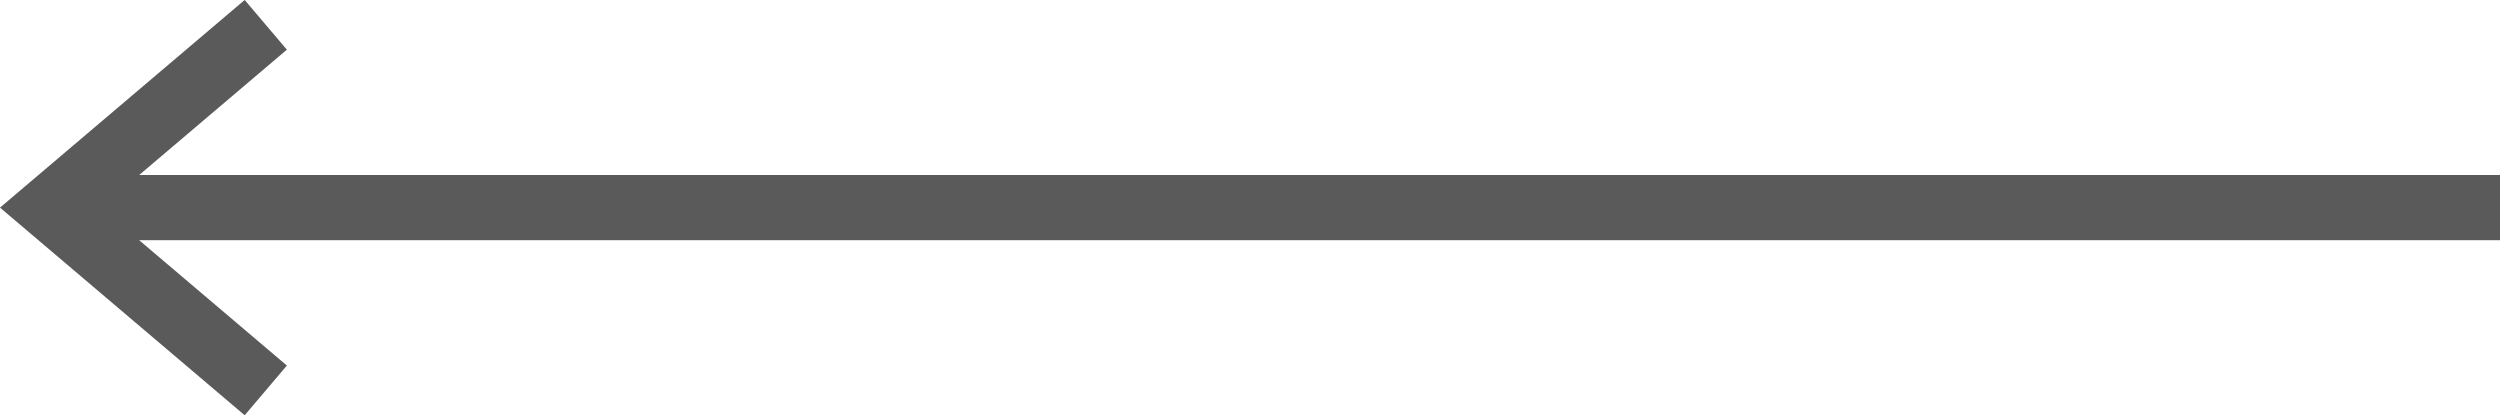 <svg xmlns="http://www.w3.org/2000/svg" width="57.511" height="9.554" viewBox="0 0 57.511 9.554">
  <g id="Group_94" data-name="Group 94" transform="translate(57.511 8.981) rotate(180)">
    <line id="Line_19" data-name="Line 19" x2="56.443" transform="translate(0 4.205)" fill="none" stroke="#5a5a5a" stroke-width="1.5"/>
    <path id="Path_77" data-name="Path 77" d="M0,0,4.955,4.205,0,8.41" transform="translate(51.397 0)" fill="none" stroke="#5a5a5a" stroke-width="1.5"/>
  </g>
</svg>
